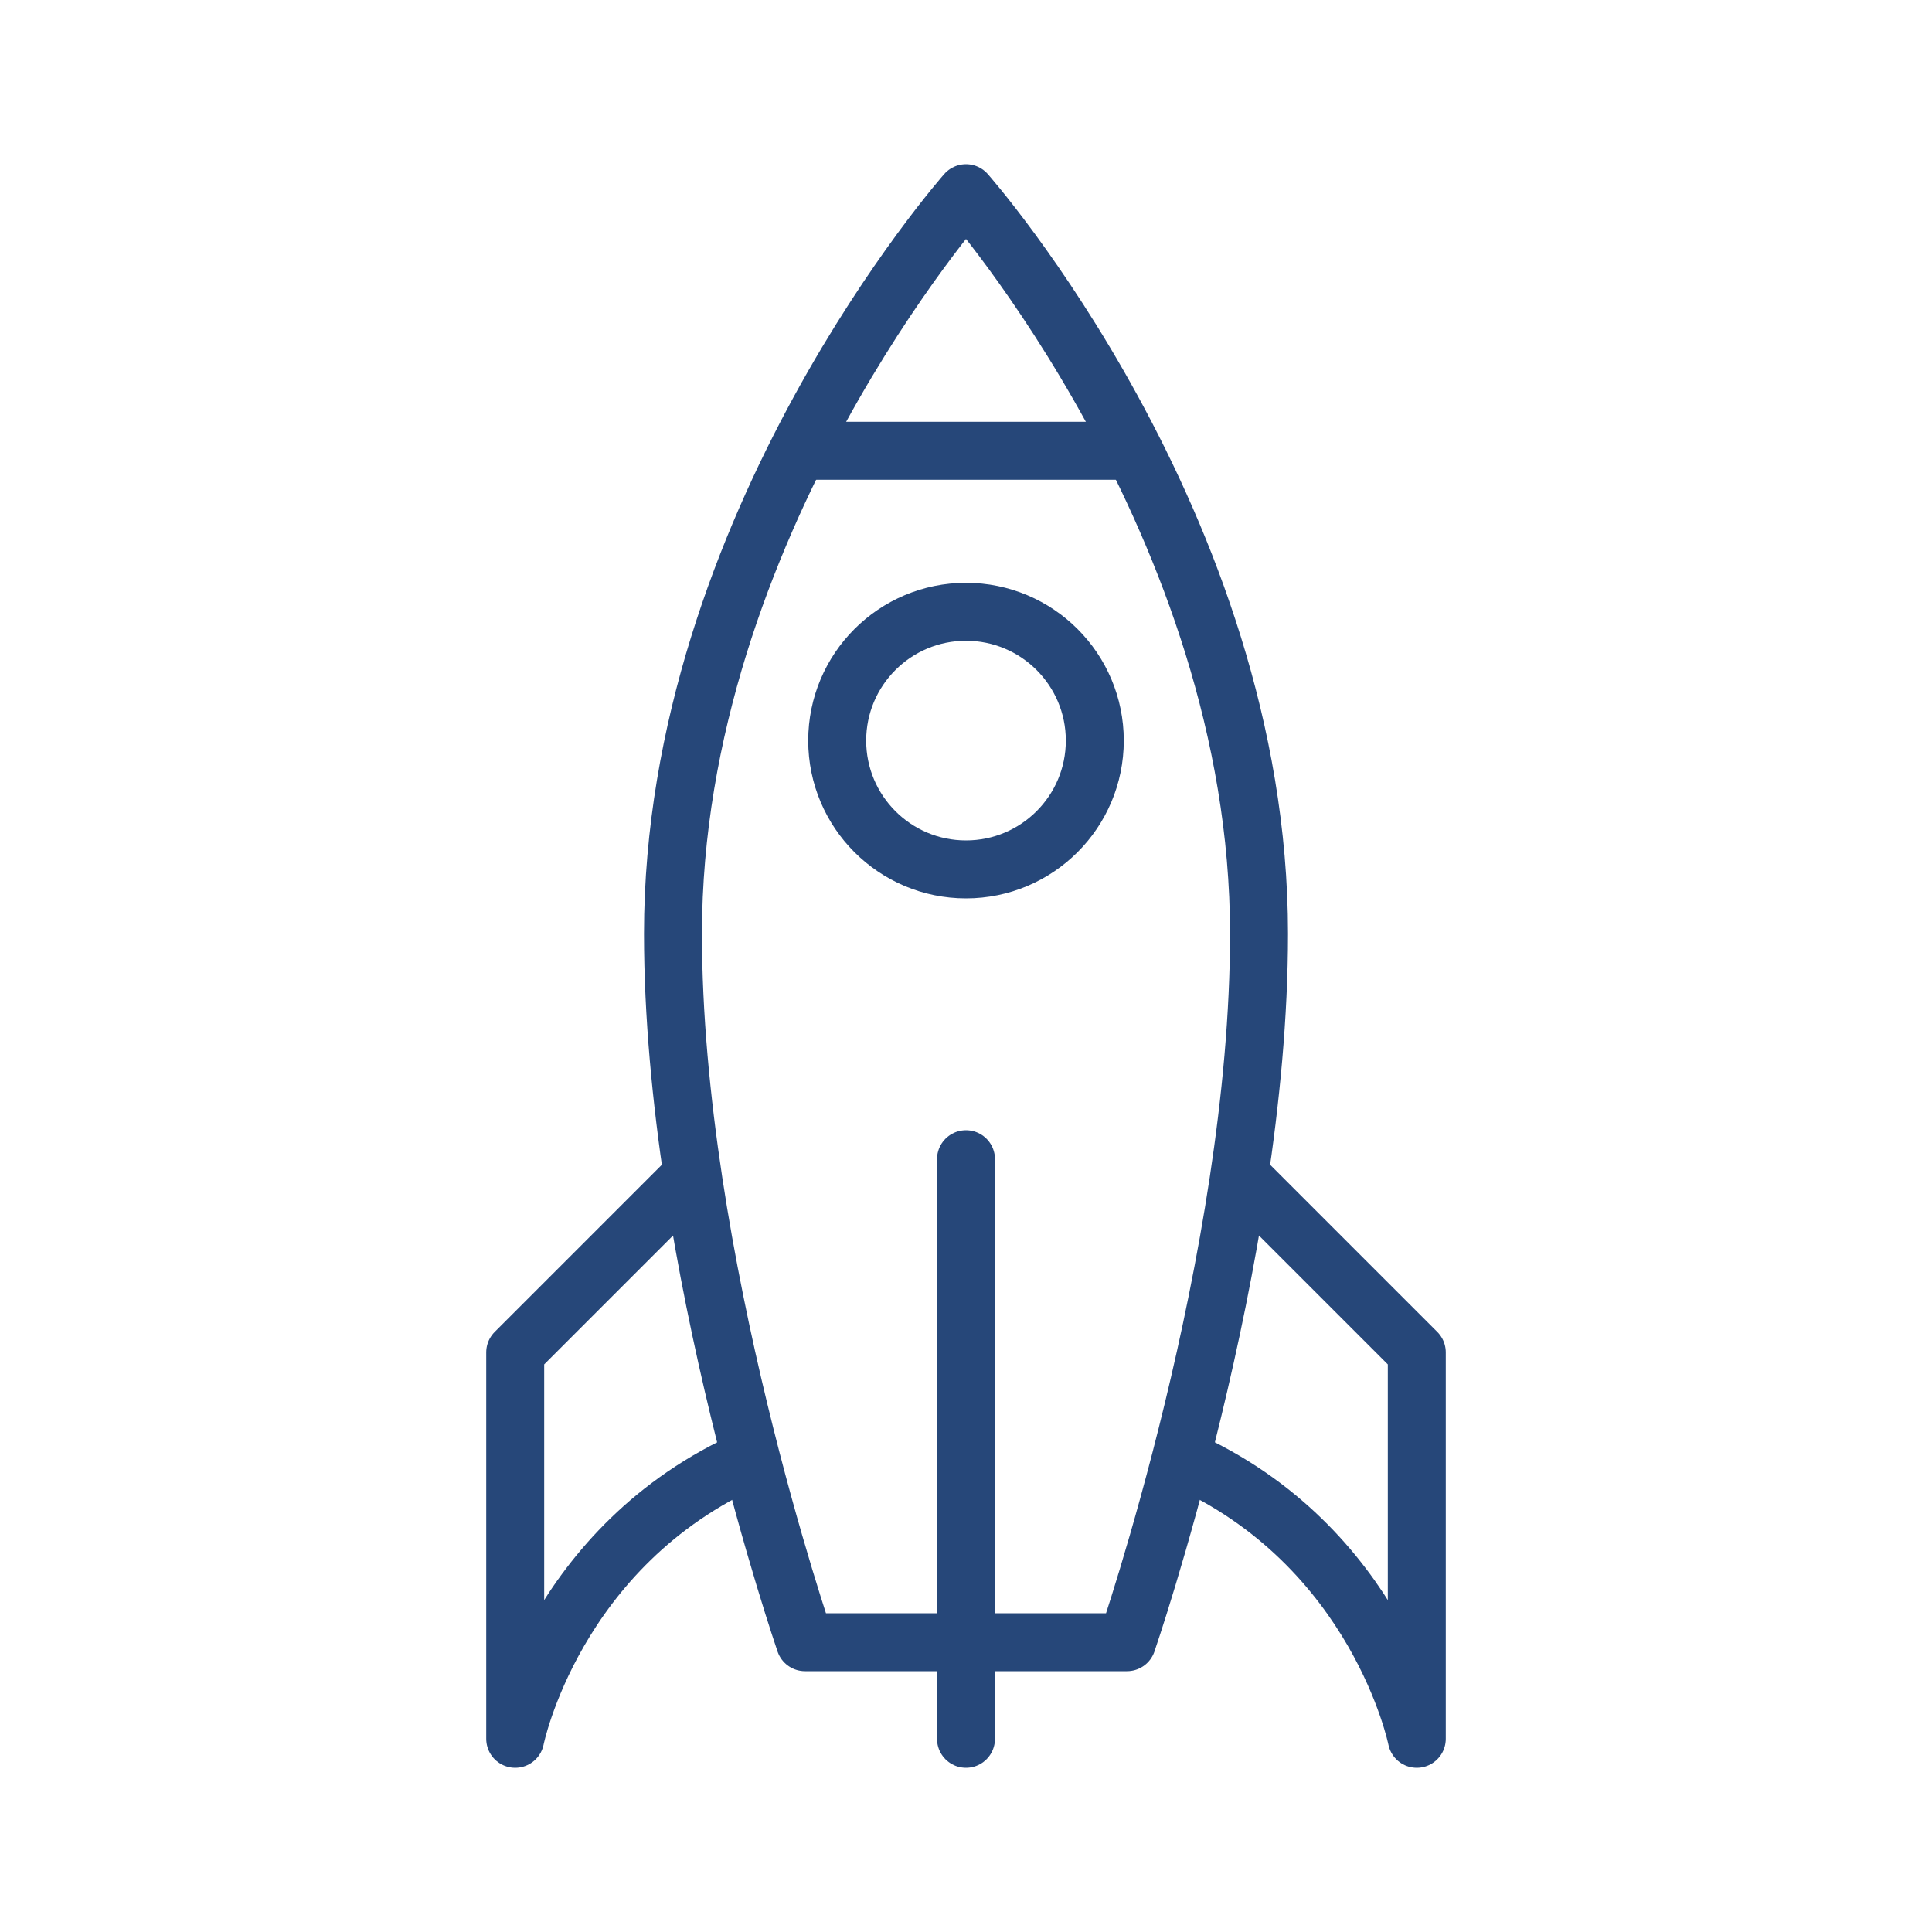 <svg width="60" height="60" viewBox="0 0 60 60" fill="none" xmlns="http://www.w3.org/2000/svg">
<path d="M21.5 36.5L16 42V54C16 54 17.2 48 23.3 45.3" stroke="#264779" stroke-width="1.8" stroke-miterlimit="10" stroke-linejoin="round"/>
<path d="M24.8 14H35.2" stroke="#264779" stroke-width="1.8" stroke-miterlimit="10" stroke-linejoin="round"/>
<path d="M30 27C32.209 27 34 25.209 34 23C34 20.791 32.209 19 30 19C27.791 19 26 20.791 26 23C26 25.209 27.791 27 30 27Z" stroke="#264779" stroke-width="1.8" stroke-miterlimit="10" stroke-linecap="round" stroke-linejoin="round"/>
<path d="M30 36V54" stroke="#264779" stroke-width="1.8" stroke-miterlimit="10" stroke-linecap="round" stroke-linejoin="round"/>
<path d="M20.9 29C20.9 39.1 25 51 25 51H35C35 51 39.1 39.1 39.1 29C39.1 16.3 30 6 30 6C30 6 20.9 16.3 20.9 29Z" stroke="#264779" stroke-width="1.8" stroke-miterlimit="10" stroke-linecap="round" stroke-linejoin="round"/>
<path d="M36.7 45.3C42.8 48 44 54 44 54V42L38.5 36.5" stroke="#264779" stroke-width="1.8" stroke-miterlimit="10" stroke-linejoin="round"/>
</svg>
